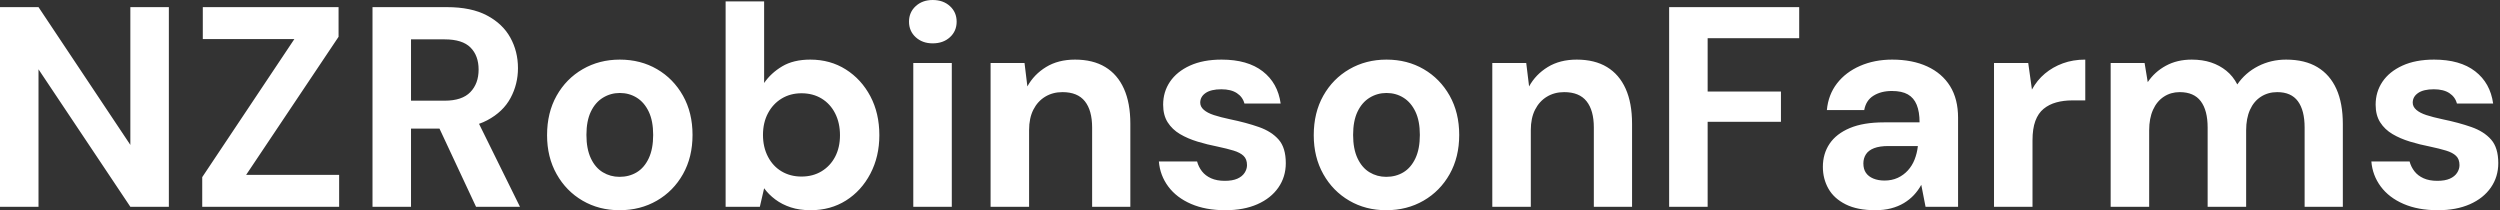 <svg baseProfile="full" height="28" version="1.1" viewBox="0 0 333 28" width="333" xmlns="http://www.w3.org/2000/svg" xmlns:ev="http://www.w3.org/2001/xml-events" xmlns:xlink="http://www.w3.org/1999/xlink"><rect x="0" y="0" width="333" height="28" fill="#333333" stroke="none"/><defs /><g><path d="M2.621 27.544V0.95H7.75L19.984 19.3V0.95H25.113V27.544H19.984L7.75 9.232V27.544Z M29.558 27.544V23.593L41.829 5.205H29.634V0.95H47.718V4.901L35.408 23.289H47.794V27.544Z M52.239 27.544V0.95H62.155Q65.384 0.95 67.474 2.052Q69.563 3.153 70.589 4.996Q71.615 6.839 71.615 9.08Q71.615 11.208 70.627 13.05Q69.639 14.893 67.531 16.014Q65.422 17.134 62.117 17.134H57.368V27.544ZM66.03 27.544 60.559 15.843H66.106L71.881 27.544ZM57.368 13.411H61.851Q64.168 13.411 65.27 12.271Q66.372 11.132 66.372 9.27Q66.372 7.408 65.289 6.326Q64.206 5.243 61.851 5.243H57.368Z M85.14 28.0Q82.404 28.0 80.22 26.727Q78.035 25.455 76.763 23.194Q75.49 20.934 75.49 18.008Q75.49 15.007 76.763 12.746Q78.035 10.486 80.239 9.213Q82.442 7.94 85.178 7.94Q87.951 7.94 90.136 9.213Q92.32 10.486 93.593 12.746Q94.866 15.007 94.866 17.97Q94.866 20.934 93.593 23.194Q92.32 25.455 90.117 26.727Q87.913 28.0 85.14 28.0ZM85.14 23.555Q86.431 23.555 87.438 22.947Q88.445 22.339 89.034 21.085Q89.623 19.832 89.623 17.97Q89.623 16.109 89.034 14.874Q88.445 13.639 87.438 13.012Q86.431 12.385 85.178 12.385Q83.962 12.385 82.936 13.012Q81.91 13.639 81.322 14.874Q80.733 16.109 80.733 17.97Q80.733 19.832 81.322 21.085Q81.91 22.339 82.917 22.947Q83.924 23.555 85.14 23.555Z M110.594 28.0Q109.113 28.0 107.954 27.62Q106.795 27.24 105.902 26.575Q105.009 25.91 104.402 25.075L103.832 27.544H99.273V0.19H104.402V11.056Q105.313 9.726 106.814 8.833Q108.315 7.94 110.556 7.94Q113.216 7.94 115.286 9.251Q117.357 10.562 118.554 12.822Q119.75 15.083 119.75 18.008Q119.75 20.858 118.554 23.137Q117.357 25.417 115.305 26.708Q113.254 28.0 110.594 28.0ZM109.379 23.517Q110.898 23.517 112.057 22.814Q113.216 22.111 113.862 20.877Q114.507 19.642 114.507 18.008Q114.507 16.374 113.862 15.102Q113.216 13.829 112.057 13.126Q110.898 12.423 109.379 12.423Q107.897 12.423 106.738 13.126Q105.579 13.829 104.915 15.083Q104.25 16.336 104.25 17.97Q104.25 19.604 104.915 20.877Q105.579 22.149 106.738 22.833Q107.897 23.517 109.379 23.517Z M124.271 27.544V8.396H129.4V27.544ZM126.855 5.775Q125.487 5.775 124.594 4.958Q123.701 4.141 123.701 2.887Q123.701 1.634 124.594 0.817Q125.487 0.0 126.855 0.0Q128.261 0.0 129.153 0.817Q130.046 1.634 130.046 2.887Q130.046 4.141 129.153 4.958Q128.261 5.775 126.855 5.775Z M134.567 27.544V8.396H139.088L139.468 11.512Q140.342 9.916 141.957 8.928Q143.571 7.94 145.813 7.94Q148.206 7.94 149.84 8.928Q151.474 9.916 152.328 11.815Q153.183 13.715 153.183 16.488V27.544H148.092V16.982Q148.092 14.703 147.123 13.487Q146.155 12.271 144.141 12.271Q142.849 12.271 141.843 12.879Q140.836 13.487 140.266 14.608Q139.696 15.729 139.696 17.324V27.544Z M165.834 28.0Q163.213 28.0 161.275 27.164Q159.338 26.328 158.236 24.847Q157.134 23.365 156.982 21.503H162.073Q162.263 22.225 162.719 22.814Q163.175 23.403 163.935 23.745Q164.695 24.087 165.758 24.087Q166.784 24.087 167.43 23.802Q168.076 23.517 168.399 23.023Q168.722 22.529 168.722 21.997Q168.722 21.199 168.266 20.763Q167.81 20.326 166.936 20.06Q166.062 19.794 164.809 19.528Q163.441 19.262 162.13 18.863Q160.82 18.464 159.794 17.856Q158.768 17.248 158.16 16.299Q157.552 15.349 157.552 13.943Q157.552 12.233 158.464 10.885Q159.376 9.536 161.123 8.738Q162.871 7.94 165.341 7.94Q168.798 7.94 170.811 9.498Q172.825 11.056 173.205 13.791H168.38Q168.152 12.917 167.373 12.404Q166.594 11.891 165.303 11.891Q163.935 11.891 163.213 12.385Q162.491 12.879 162.491 13.677Q162.491 14.209 162.966 14.627Q163.441 15.045 164.315 15.33Q165.189 15.615 166.442 15.881Q168.646 16.336 170.318 16.925Q171.989 17.514 172.939 18.597Q173.889 19.68 173.889 21.731Q173.889 23.555 172.901 24.98Q171.913 26.404 170.109 27.202Q168.304 28.0 165.834 28.0Z M187.262 28.0Q184.526 28.0 182.342 26.727Q180.157 25.455 178.885 23.194Q177.612 20.934 177.612 18.008Q177.612 15.007 178.885 12.746Q180.157 10.486 182.361 9.213Q184.564 7.94 187.3 7.94Q190.073 7.94 192.258 9.213Q194.442 10.486 195.715 12.746Q196.988 15.007 196.988 17.97Q196.988 20.934 195.715 23.194Q194.442 25.455 192.239 26.727Q190.035 28.0 187.262 28.0ZM187.262 23.555Q188.554 23.555 189.56 22.947Q190.567 22.339 191.156 21.085Q191.745 19.832 191.745 17.97Q191.745 16.109 191.156 14.874Q190.567 13.639 189.56 13.012Q188.554 12.385 187.3 12.385Q186.084 12.385 185.058 13.012Q184.033 13.639 183.444 14.874Q182.855 16.109 182.855 17.97Q182.855 19.832 183.444 21.085Q184.033 22.339 185.039 22.947Q186.046 23.555 187.262 23.555Z M201.395 27.544V8.396H205.916L206.296 11.512Q207.17 9.916 208.784 8.928Q210.399 7.94 212.64 7.94Q215.034 7.94 216.668 8.928Q218.301 9.916 219.156 11.815Q220.011 13.715 220.011 16.488V27.544H214.92V16.982Q214.92 14.703 213.951 13.487Q212.982 12.271 210.969 12.271Q209.677 12.271 208.67 12.879Q207.664 13.487 207.094 14.608Q206.524 15.729 206.524 17.324V27.544Z M224.95 27.544V0.95H242.274V5.091H230.079V12.195H239.843V16.223H230.079V27.544Z M252.418 28.0Q250.024 28.0 248.467 27.221Q246.909 26.442 246.168 25.132Q245.427 23.821 245.427 22.225Q245.427 20.478 246.32 19.148Q247.213 17.818 249.018 17.058Q250.822 16.299 253.558 16.299H258.307Q258.307 14.893 257.927 13.962Q257.547 13.031 256.749 12.575Q255.951 12.119 254.621 12.119Q253.178 12.119 252.171 12.746Q251.164 13.373 250.936 14.665H245.959Q246.149 12.613 247.308 11.113Q248.467 9.612 250.385 8.776Q252.304 7.94 254.659 7.94Q257.357 7.94 259.332 8.852Q261.308 9.764 262.372 11.474Q263.436 13.183 263.436 15.691V27.544H259.104L258.535 24.619Q258.117 25.379 257.547 25.986Q256.977 26.594 256.217 27.05Q255.457 27.506 254.507 27.753Q253.558 28.0 252.418 28.0ZM253.634 24.049Q254.621 24.049 255.4 23.688Q256.179 23.327 256.749 22.7Q257.319 22.073 257.642 21.256Q257.965 20.44 258.079 19.49V19.452H254.166Q252.988 19.452 252.247 19.737Q251.506 20.022 251.164 20.554Q250.822 21.085 250.822 21.769Q250.822 22.529 251.164 23.023Q251.506 23.517 252.152 23.783Q252.798 24.049 253.634 24.049Z M268.223 27.544V8.396H272.782L273.275 11.929Q273.959 10.676 275.004 9.802Q276.049 8.928 277.398 8.434Q278.746 7.94 280.38 7.94V13.373H278.632Q277.493 13.373 276.524 13.639Q275.555 13.905 274.833 14.494Q274.111 15.083 273.731 16.109Q273.351 17.134 273.351 18.692V27.544Z M283.761 27.544V8.396H288.282L288.7 10.942Q289.612 9.574 291.113 8.757Q292.613 7.94 294.551 7.94Q295.995 7.94 297.134 8.32Q298.274 8.7 299.167 9.422Q300.06 10.144 300.63 11.246Q301.693 9.688 303.403 8.814Q305.113 7.94 307.126 7.94Q309.634 7.94 311.305 8.947Q312.977 9.954 313.832 11.853Q314.687 13.753 314.687 16.526V27.544H309.596V16.982Q309.596 14.703 308.703 13.487Q307.81 12.271 305.948 12.271Q304.733 12.271 303.783 12.879Q302.833 13.487 302.32 14.627Q301.807 15.767 301.807 17.362V27.544H296.678V16.982Q296.678 14.703 295.767 13.487Q294.855 12.271 292.955 12.271Q291.777 12.271 290.847 12.879Q289.916 13.487 289.403 14.627Q288.89 15.767 288.89 17.362V27.544Z M327.338 28.0Q324.716 28.0 322.779 27.164Q320.841 26.328 319.739 24.847Q318.638 23.365 318.486 21.503H323.577Q323.767 22.225 324.223 22.814Q324.678 23.403 325.438 23.745Q326.198 24.087 327.262 24.087Q328.288 24.087 328.934 23.802Q329.579 23.517 329.902 23.023Q330.225 22.529 330.225 21.997Q330.225 21.199 329.769 20.763Q329.313 20.326 328.44 20.06Q327.566 19.794 326.312 19.528Q324.944 19.262 323.634 18.863Q322.323 18.464 321.297 17.856Q320.271 17.248 319.664 16.299Q319.056 15.349 319.056 13.943Q319.056 12.233 319.967 10.885Q320.879 9.536 322.627 8.738Q324.374 7.94 326.844 7.94Q330.301 7.94 332.315 9.498Q334.328 11.056 334.708 13.791H329.883Q329.655 12.917 328.877 12.404Q328.098 11.891 326.806 11.891Q325.438 11.891 324.716 12.385Q323.995 12.879 323.995 13.677Q323.995 14.209 324.469 14.627Q324.944 15.045 325.818 15.33Q326.692 15.615 327.946 15.881Q330.149 16.336 331.821 16.925Q333.493 17.514 334.442 18.597Q335.392 19.68 335.392 21.731Q335.392 23.555 334.404 24.98Q333.417 26.404 331.612 27.202Q329.807 28.0 327.338 28.0Z " fill="rgb(255,255,255)" transform="translate(-2.621, 0)" /></g></svg>